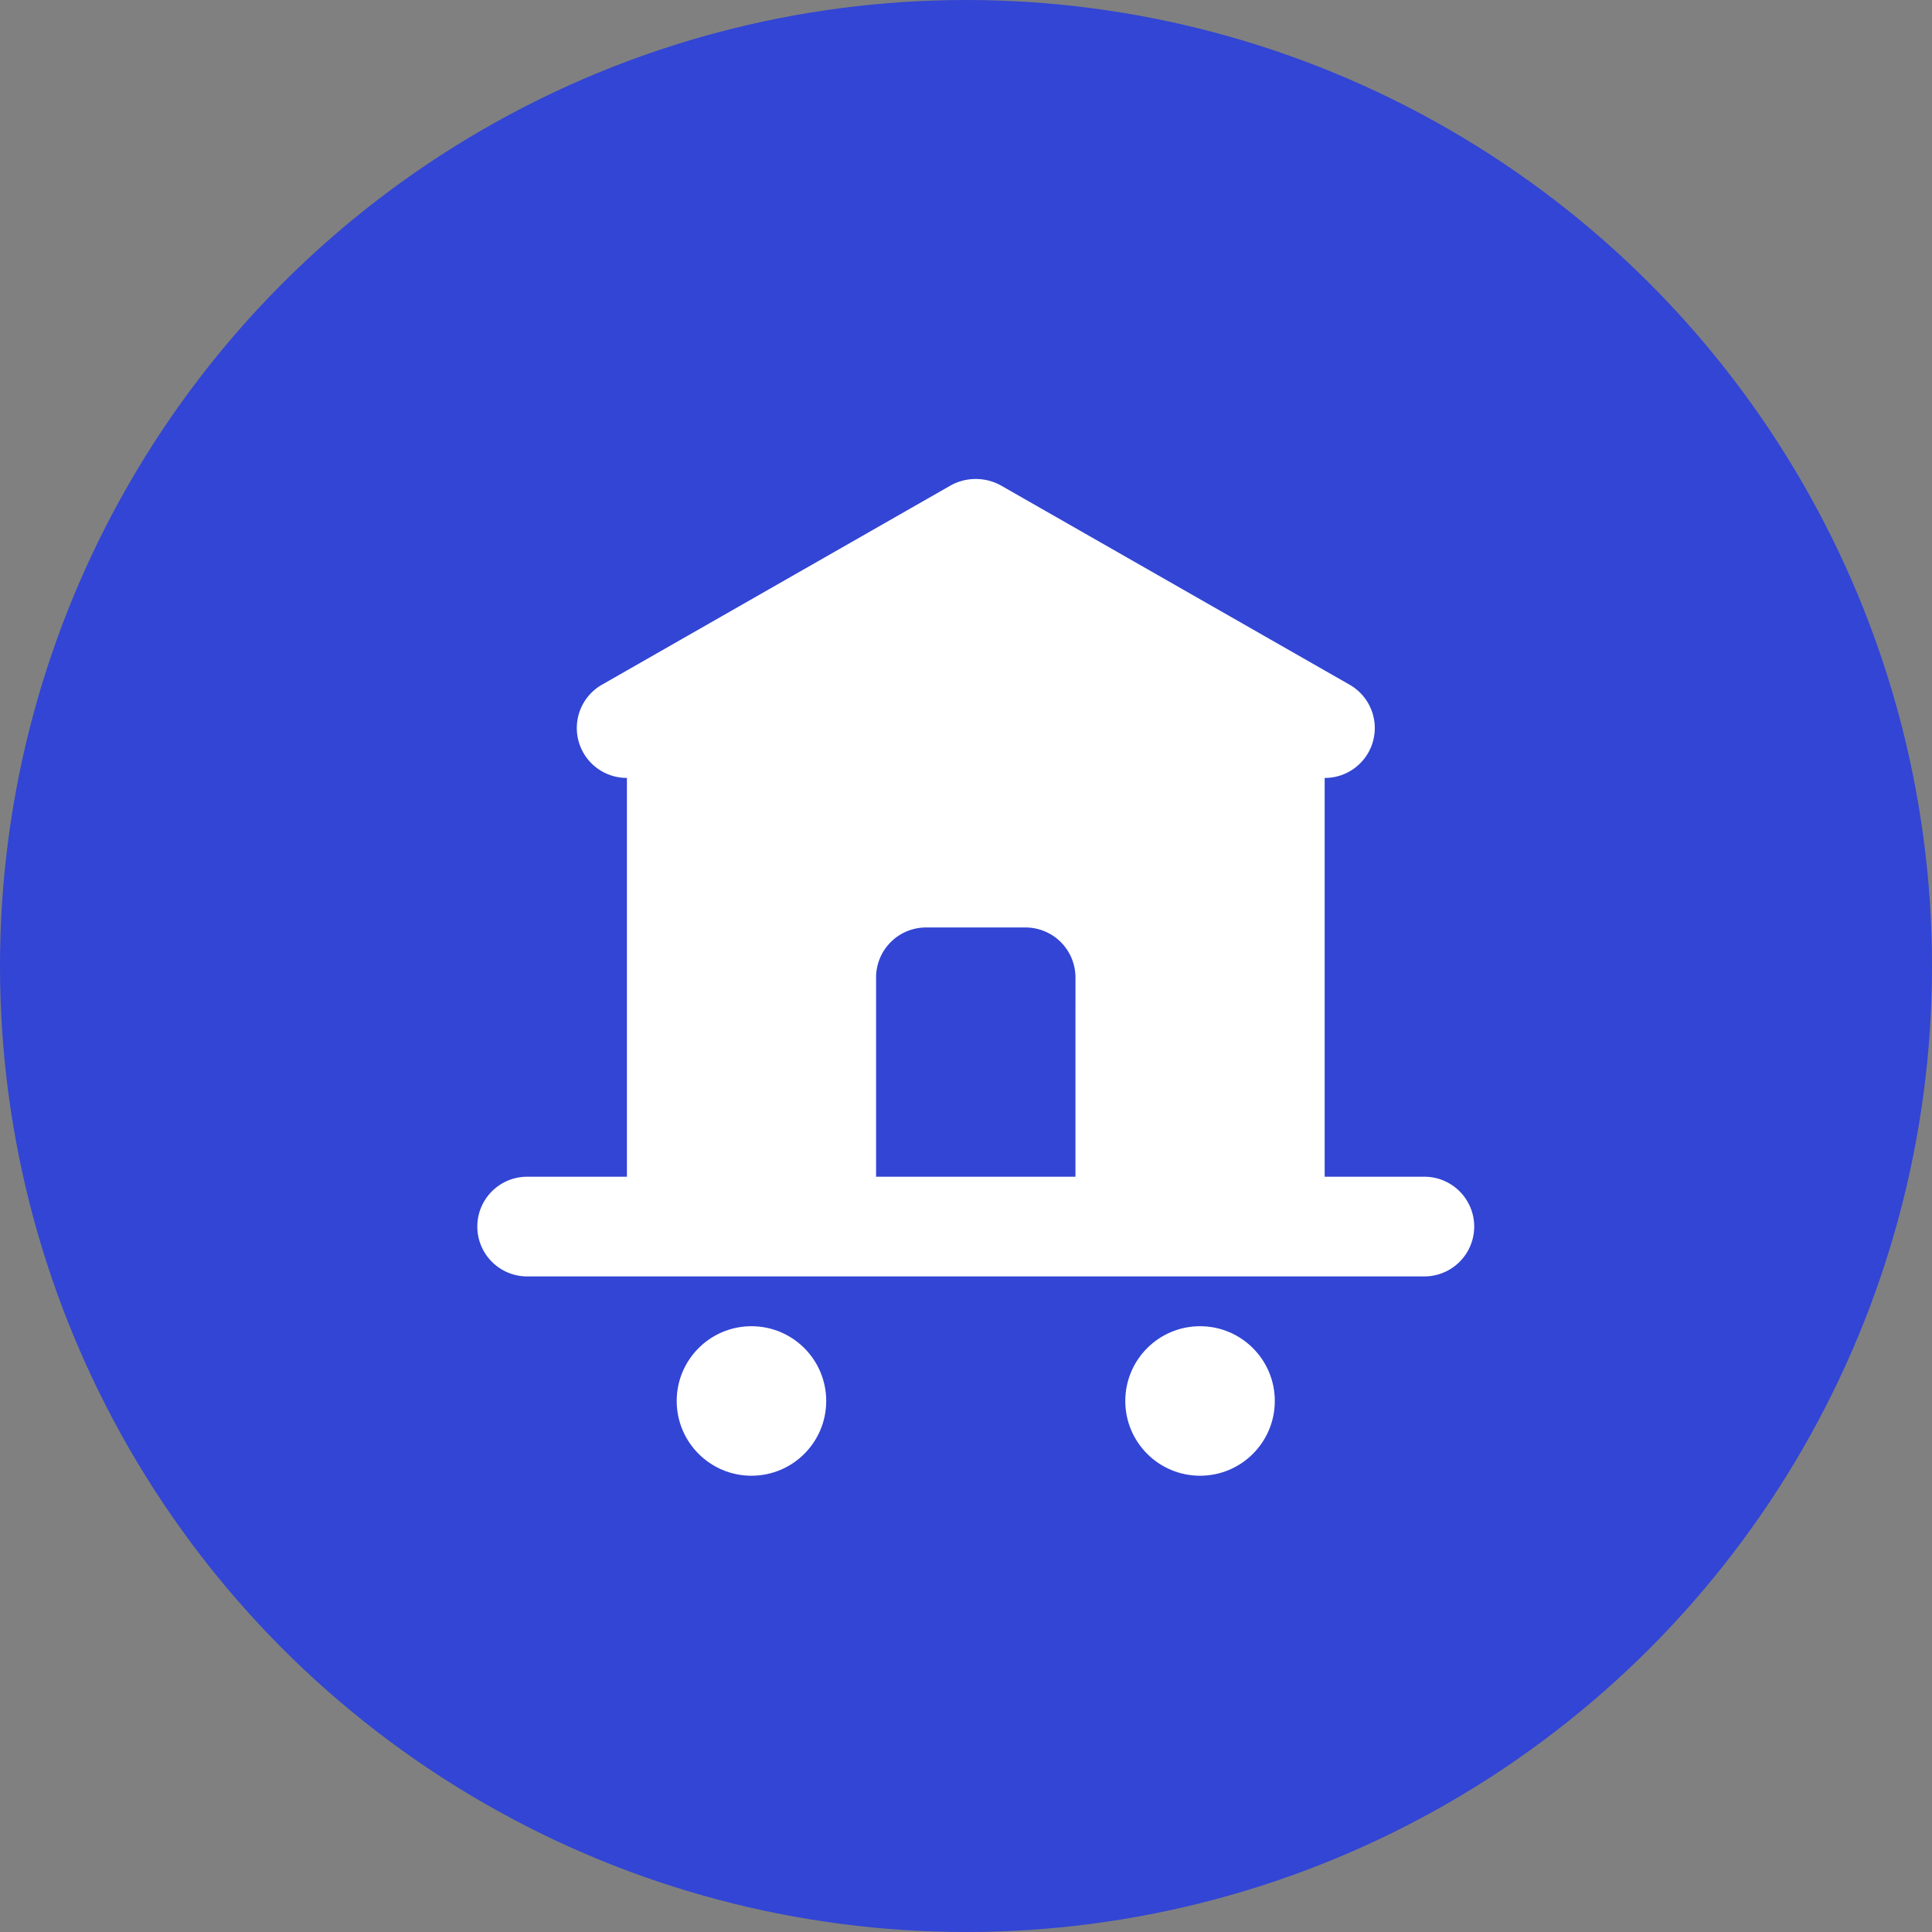 <?xml version="1.0" encoding="UTF-8"?>
<svg xmlns="http://www.w3.org/2000/svg" width="85" height="85" viewBox="0 0 85 85">
  <rect x="0" y="0" width="85" height="85" fill="#808080" stroke="none"/>
  <g id="déménagement" transform="translate(-4143 2143)">
    <circle id="Ellipse_21" data-name="Ellipse 21" cx="42.5" cy="42.5" r="42.5" transform="translate(4143 -2143)" fill="#3245d4"></circle>
    <rect id="Rectangle_3980" data-name="Rectangle 3980" width="60" height="60" transform="translate(4156 -2130)" fill="none"></rect>
    <g id="noun-house-relocation-4341241" transform="translate(4162 -2123.929)">
      <path id="Path_37194" data-name="Path 37194" d="M43.666,32.7H39.28V15.155a2.195,2.195,0,0,0,1.1-4.1L25.026,2.282a2.289,2.289,0,0,0-2.193,0L7.482,11.054a2.195,2.195,0,0,0,1.1,4.1V32.7H4.193a2.193,2.193,0,1,0,0,4.386H43.666a2.193,2.193,0,0,0,0-4.386Zm-15.351,0H19.544V23.927a2.2,2.2,0,0,1,2.193-2.193h4.386a2.2,2.2,0,0,1,2.193,2.193Z" transform="translate(0 0)" fill="#fff"></path>
      <circle id="Ellipse_10" data-name="Ellipse 10" cx="3.289" cy="3.289" r="3.289" transform="translate(10.772 39.277)" fill="#fff"></circle>
      <circle id="Ellipse_11" data-name="Ellipse 11" cx="3.289" cy="3.289" r="3.289" transform="translate(30.508 39.277)" fill="#fff"></circle>
    </g>
  </g>
</svg>
